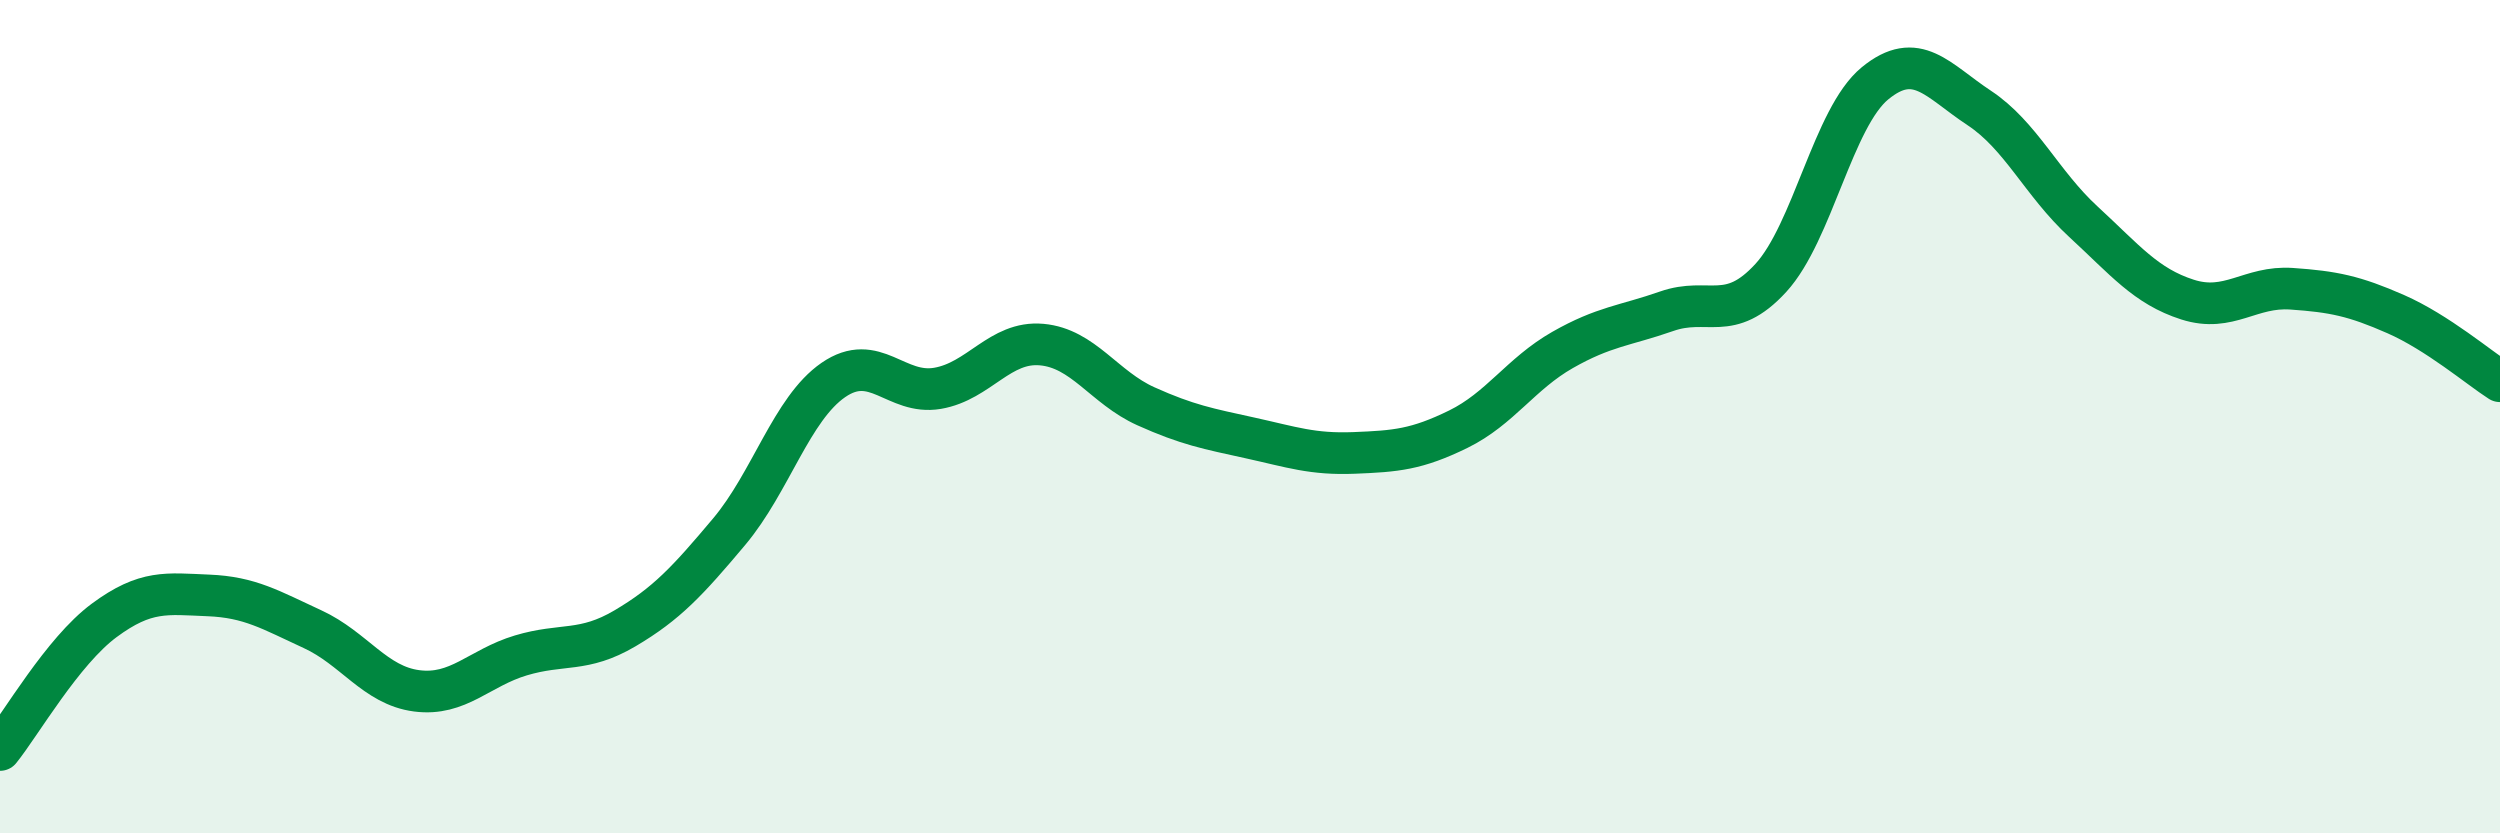 
    <svg width="60" height="20" viewBox="0 0 60 20" xmlns="http://www.w3.org/2000/svg">
      <path
        d="M 0,18 C 0.5,17.38 1.5,15.63 2.5,14.89 C 3.5,14.15 4,14.25 5,14.29 C 6,14.33 6.5,14.64 7.5,15.1 C 8.5,15.56 9,16.45 10,16.58 C 11,16.71 11.5,16.03 12.5,15.73 C 13.5,15.43 14,15.67 15,15.08 C 16,14.49 16.5,13.95 17.5,12.76 C 18.5,11.57 19,9.81 20,9.12 C 21,8.43 21.5,9.49 22.5,9.32 C 23.5,9.15 24,8.18 25,8.27 C 26,8.36 26.5,9.3 27.5,9.75 C 28.5,10.2 29,10.29 30,10.51 C 31,10.73 31.5,10.91 32.5,10.87 C 33.5,10.83 34,10.79 35,10.3 C 36,9.81 36.5,8.97 37.5,8.4 C 38.5,7.83 39,7.82 40,7.47 C 41,7.12 41.5,7.76 42.5,6.67 C 43.5,5.58 44,2.82 45,2 C 46,1.18 46.5,1.93 47.5,2.59 C 48.5,3.25 49,4.4 50,5.32 C 51,6.24 51.5,6.87 52.5,7.19 C 53.5,7.51 54,6.86 55,6.93 C 56,7 56.5,7.1 57.5,7.54 C 58.5,7.98 59.5,8.83 60,9.15L60 20L0 20Z"
        fill="#008740"
        opacity="0.1"
        stroke-linecap="round"
        stroke-linejoin="round"
      />
      <path
        d="M 0,18 C 0.5,17.38 1.5,15.63 2.5,14.89 C 3.5,14.15 4,14.25 5,14.29 C 6,14.33 6.5,14.64 7.5,15.1 C 8.5,15.56 9,16.45 10,16.58 C 11,16.71 11.5,16.03 12.5,15.73 C 13.5,15.43 14,15.67 15,15.08 C 16,14.49 16.5,13.95 17.5,12.76 C 18.5,11.57 19,9.81 20,9.12 C 21,8.43 21.5,9.49 22.5,9.32 C 23.5,9.15 24,8.18 25,8.27 C 26,8.36 26.5,9.3 27.5,9.75 C 28.5,10.2 29,10.29 30,10.51 C 31,10.73 31.5,10.91 32.5,10.87 C 33.5,10.83 34,10.79 35,10.3 C 36,9.81 36.5,8.97 37.5,8.4 C 38.5,7.83 39,7.82 40,7.47 C 41,7.12 41.5,7.76 42.5,6.67 C 43.5,5.58 44,2.82 45,2 C 46,1.18 46.5,1.93 47.5,2.59 C 48.5,3.25 49,4.4 50,5.32 C 51,6.24 51.5,6.87 52.5,7.19 C 53.5,7.51 54,6.86 55,6.93 C 56,7 56.5,7.1 57.5,7.54 C 58.5,7.98 59.5,8.83 60,9.15"
        stroke="#008740"
        stroke-width="1"
        fill="none"
        stroke-linecap="round"
        stroke-linejoin="round"
      />
    </svg>
  
